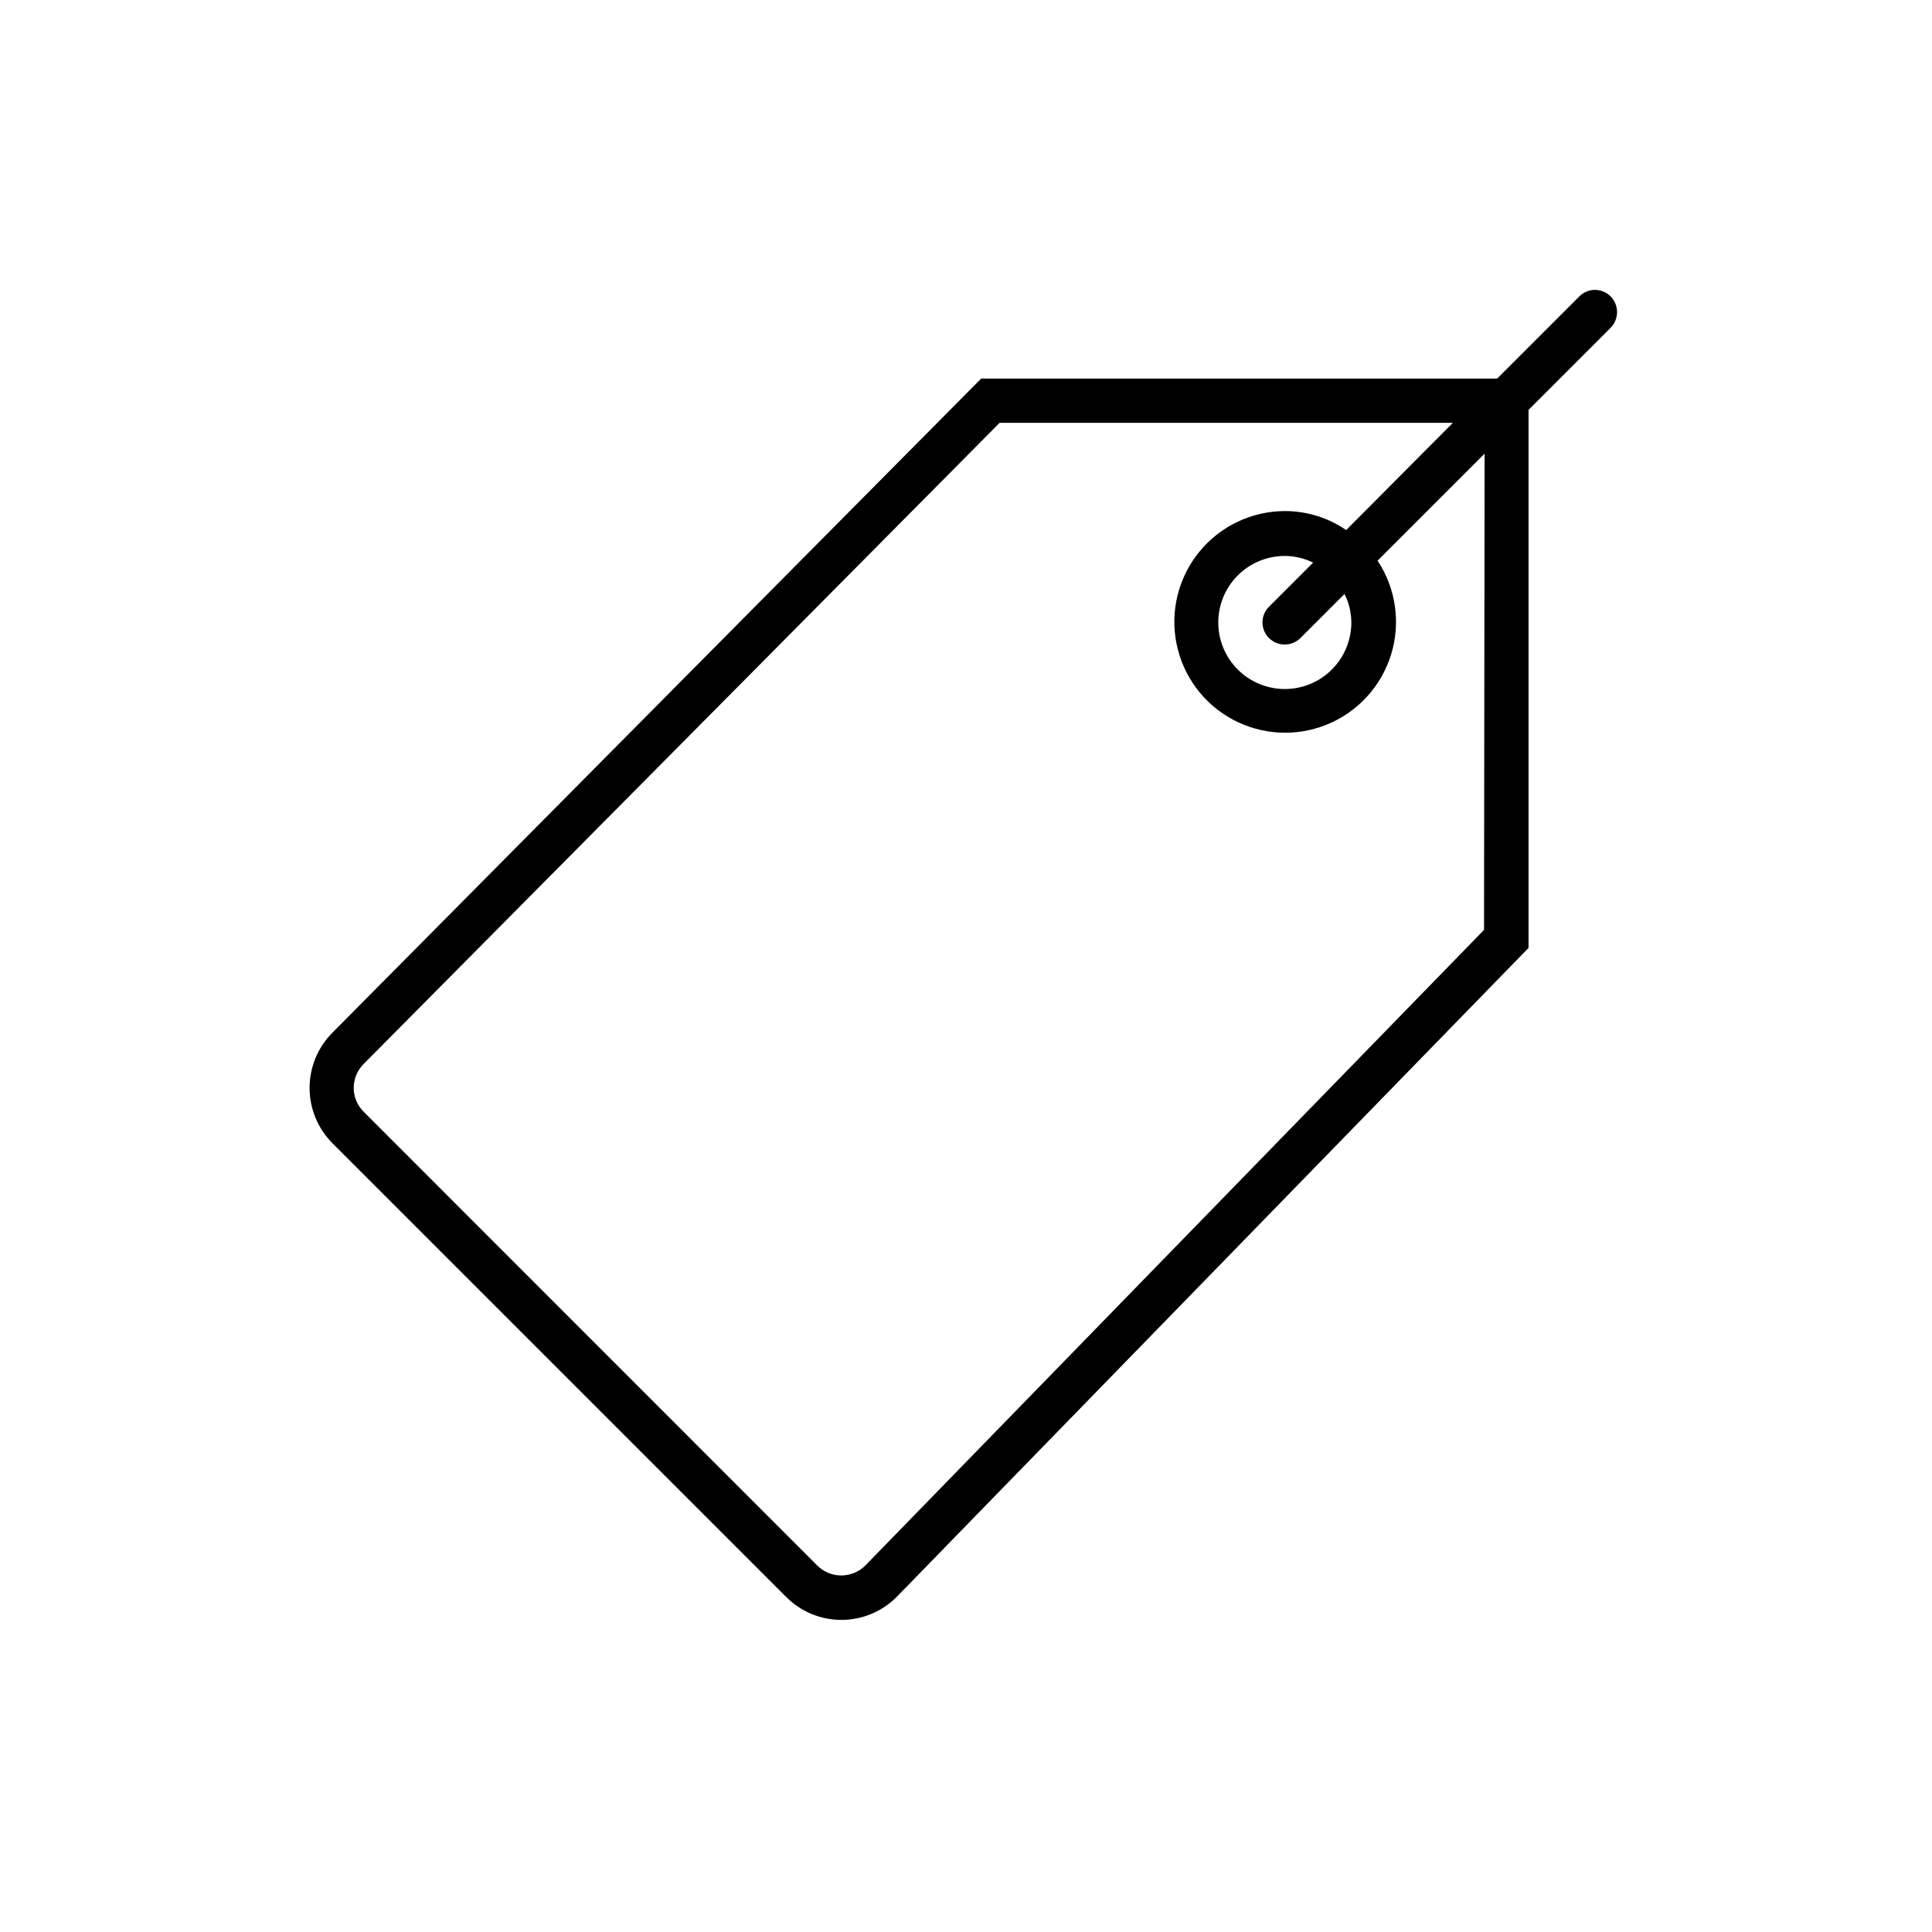 <?xml version="1.0" encoding="UTF-8"?>
<!-- Uploaded to: ICON Repo, www.svgrepo.com, Generator: ICON Repo Mixer Tools -->
<svg fill="#000000" width="800px" height="800px" version="1.1" viewBox="144 144 512 512" xmlns="http://www.w3.org/2000/svg">
 <path d="m570.84 222.56c-1.098-1.113-2.594-1.738-4.156-1.738s-3.059 0.625-4.156 1.738l-21.766 21.762h-136.73l-171.95 173.36c-3.867 3.887-6.039 9.148-6.039 14.633s2.172 10.746 6.039 14.637l120.21 120.21c3.879 3.922 9.168 6.129 14.684 6.129 5.519 0 10.809-2.207 14.688-6.129l167.41-171.95v-142.58l21.766-21.766v0.004c2.262-2.312 2.262-6.004 0-8.312zm-33.555 167.87-163.99 168.47c-3.516 3.484-9.18 3.484-12.695 0l-120.21-120.26c-1.699-1.676-2.652-3.961-2.652-6.348s0.953-4.672 2.652-6.348l168.52-169.89h120.11l-28.262 28.418c-4.766-3.266-10.398-5.019-16.172-5.039-8.789 0-17.117 3.934-22.695 10.723-5.578 6.789-7.824 15.719-6.121 24.34 1.703 8.621 7.176 16.027 14.918 20.188 7.742 4.156 16.938 4.629 25.066 1.285 8.125-3.34 14.332-10.145 16.91-18.547 2.578-8.398 1.258-17.516-3.594-24.84l28.363-28.363zm-56.98-77.336c2.301 2.289 6.016 2.289 8.312 0l11.688-11.688h0.004c1.176 2.348 1.797 4.934 1.812 7.559 0 4.672-1.855 9.156-5.16 12.461-3.301 3.309-7.781 5.168-12.457 5.172-4.672 0.004-9.156-1.848-12.469-5.148-3.309-3.301-5.172-7.777-5.18-12.453-0.012-4.672 1.836-9.16 5.133-12.473s7.773-5.18 12.449-5.191c2.621 0.004 5.203 0.605 7.555 1.762l-11.688 11.688c-1.109 1.098-1.734 2.598-1.734 4.156 0 1.562 0.625 3.059 1.734 4.156z"/>
</svg>